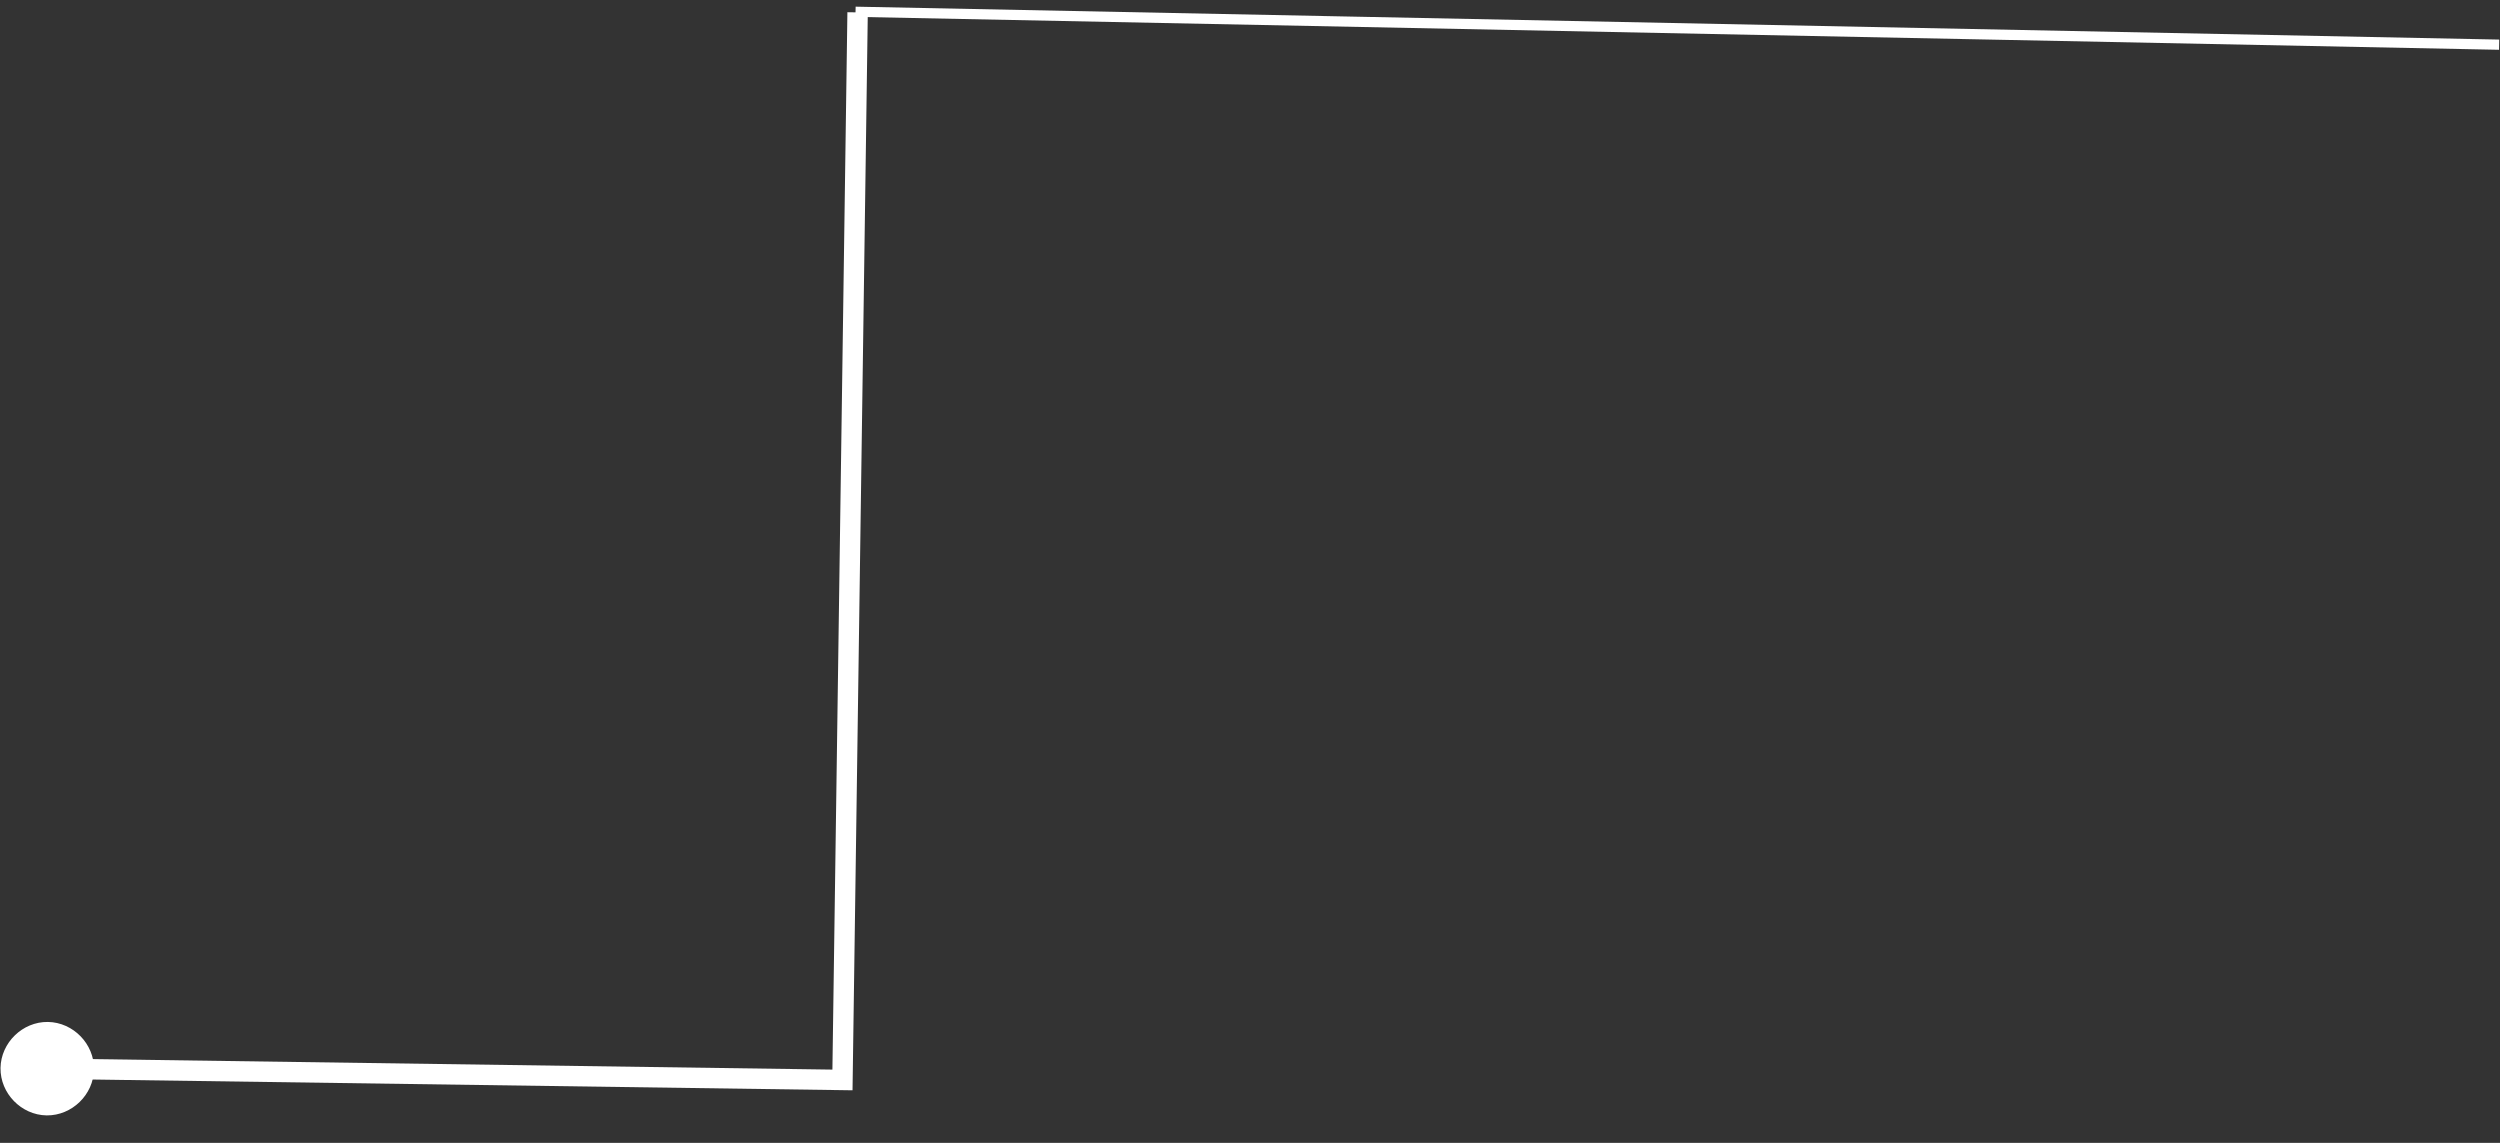 <?xml version="1.0" encoding="UTF-8"?> <svg xmlns="http://www.w3.org/2000/svg" width="245" height="112" viewBox="0 0 245 112" fill="none"><rect x="0" y="0" width="245" height="112" fill="#333333" stroke="none"/> <path d="M83.842 1.153L244.915 4.379" stroke="white" stroke-miterlimit="10"></path> <path d="M4.681 101.151C2.754 101.123 1.078 102.752 1.051 104.679C1.023 106.606 2.652 108.282 4.58 108.309C6.507 108.336 8.183 106.708 8.21 104.78C8.238 102.853 6.609 101.178 4.681 101.151Z" fill="white" stroke="white" stroke-width="2" stroke-miterlimit="10"></path> <path d="M4.631 104.73L82.562 105.835L84.045 1.212" stroke="white" stroke-width="2" stroke-miterlimit="10"></path> </svg> 